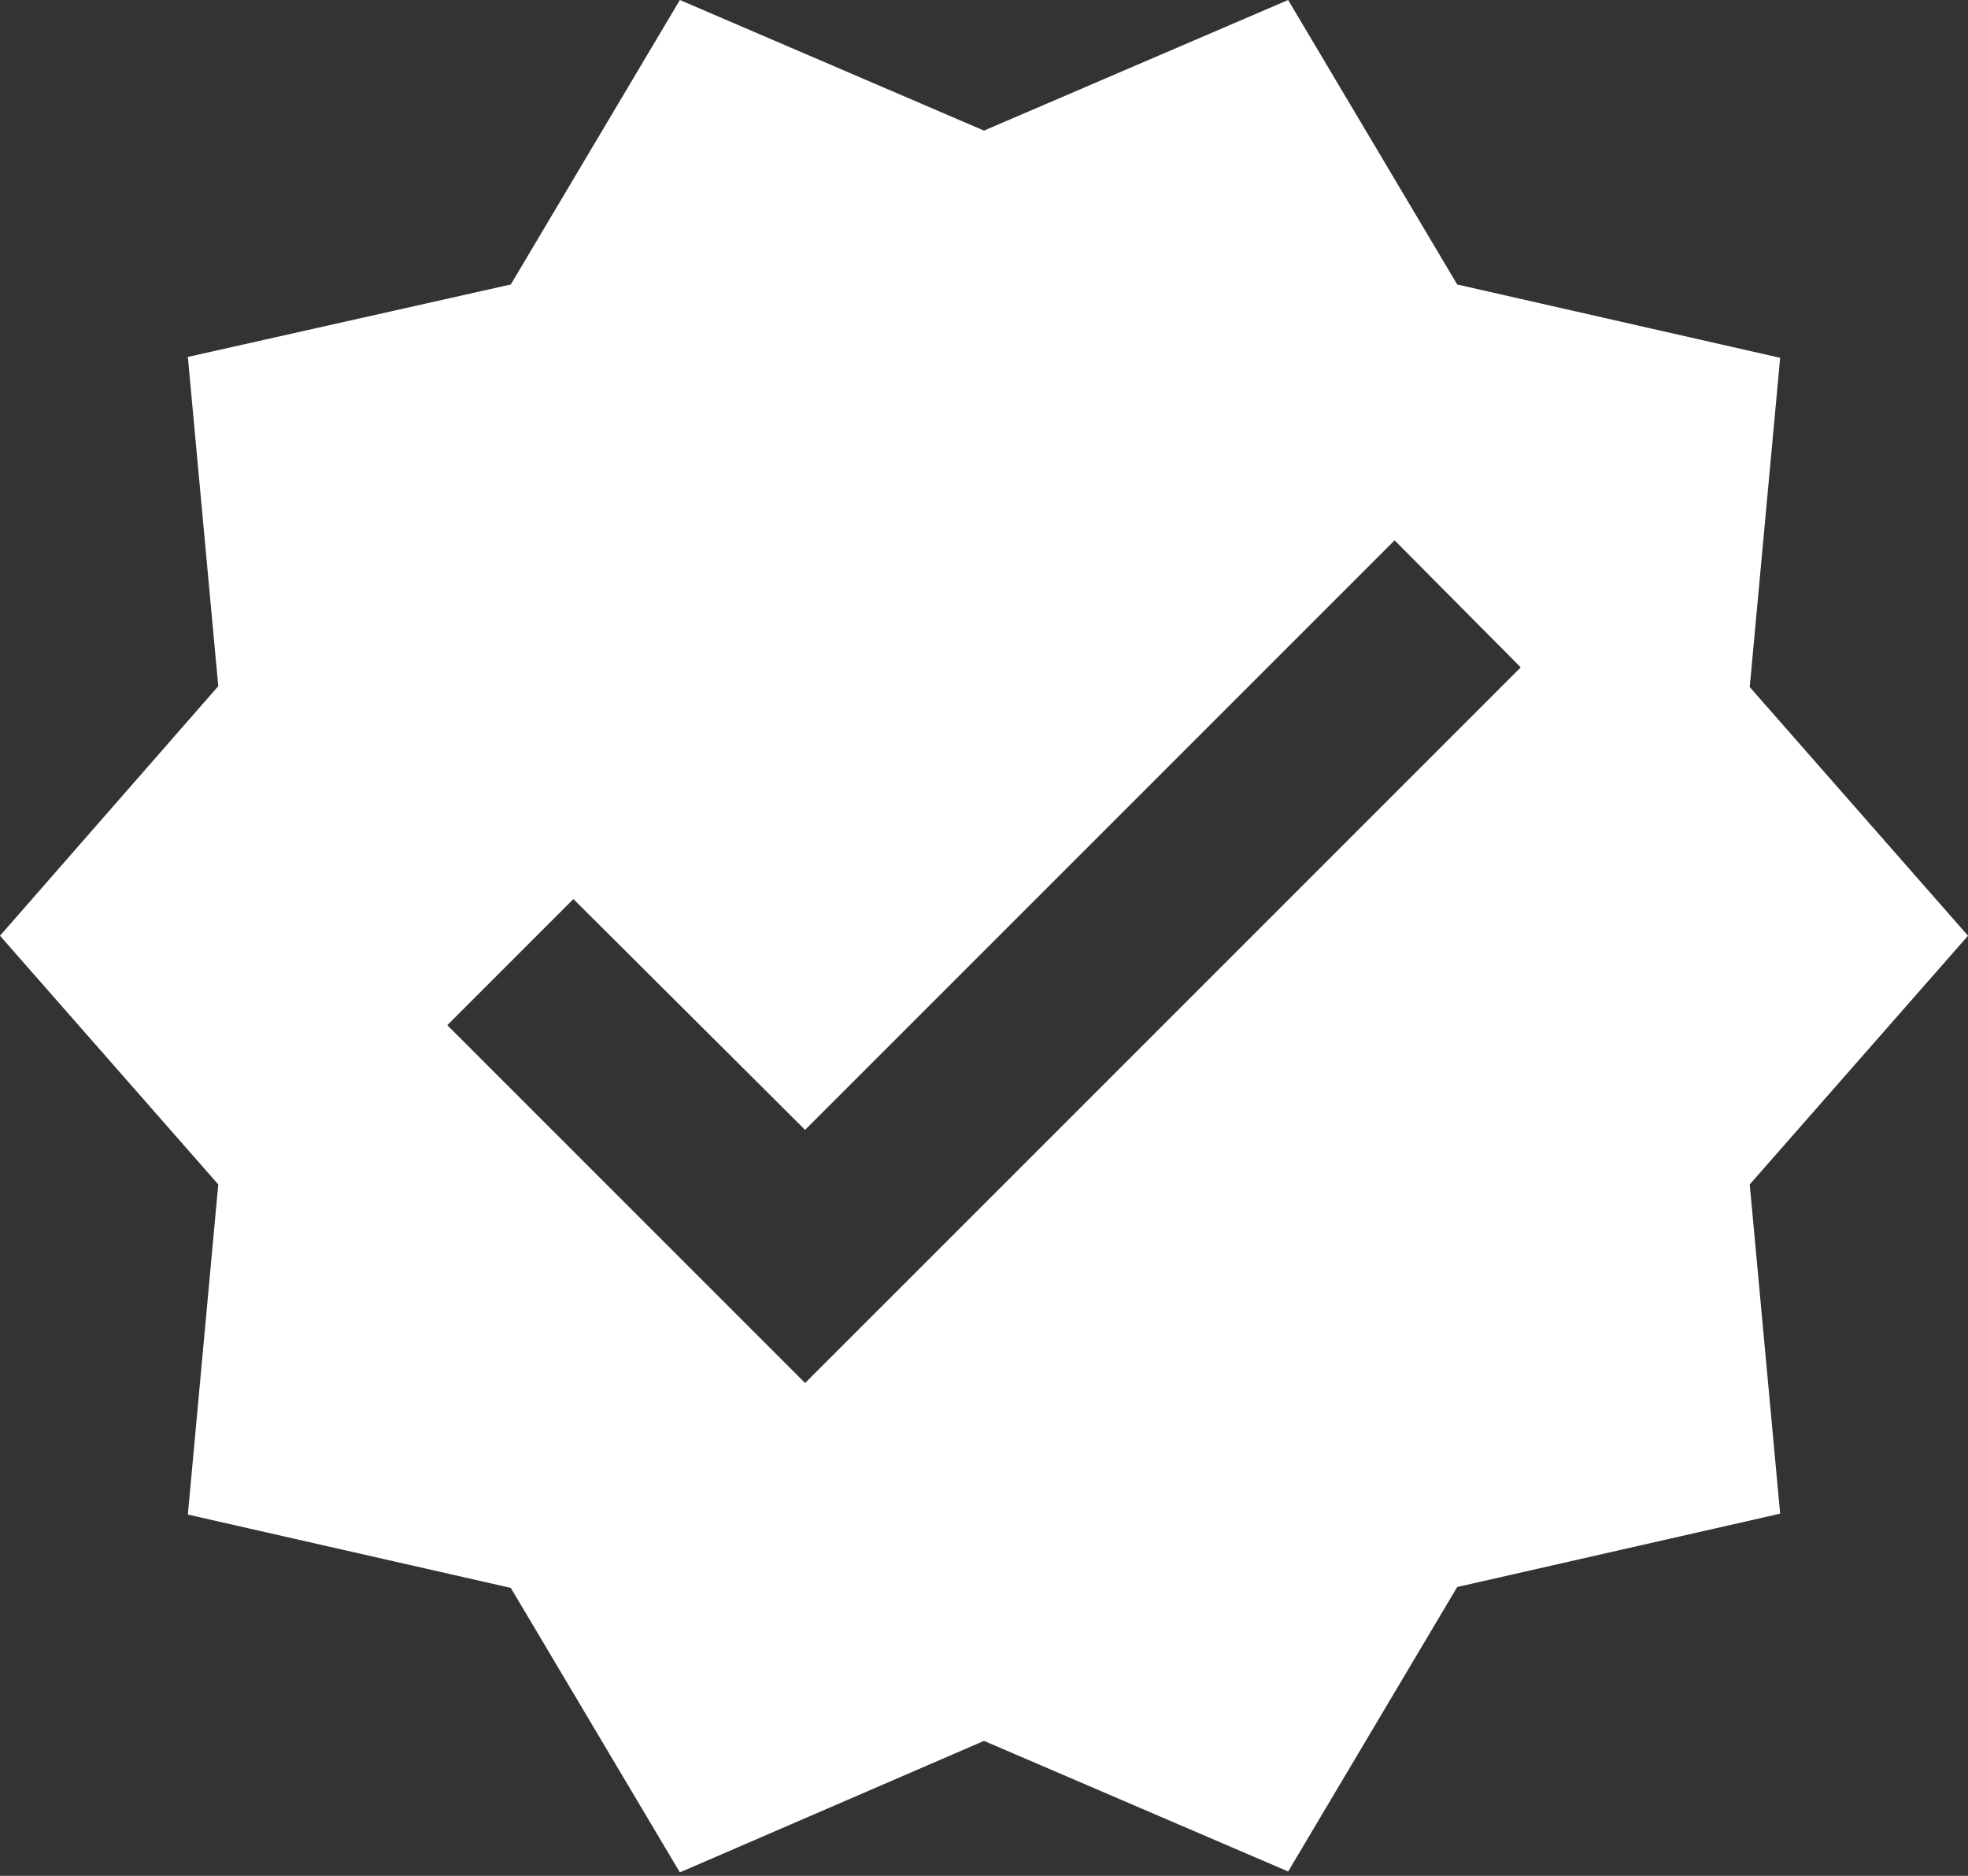 <?xml version="1.0" encoding="UTF-8"?> <svg xmlns="http://www.w3.org/2000/svg" width="64" height="61" viewBox="0 0 64 61" fill="none"><rect x="0" y="0" width="64" height="61" fill="#333333" stroke="none"/> <path d="M64 30.429L56.902 22.342L57.891 11.636L47.389 9.251L41.891 0L32 4.247L22.109 0L16.611 9.251L6.109 11.607L7.098 22.313L0 30.429L7.098 38.516L6.109 49.251L16.611 51.636L22.109 60.887L32 56.611L41.891 60.858L47.389 51.607L57.891 49.222L56.902 38.516L64 30.429ZM26.182 44.974L14.546 33.338L18.647 29.236L26.182 36.742L45.353 17.571L49.455 21.702L26.182 44.974Z" fill="white"></path> </svg> 